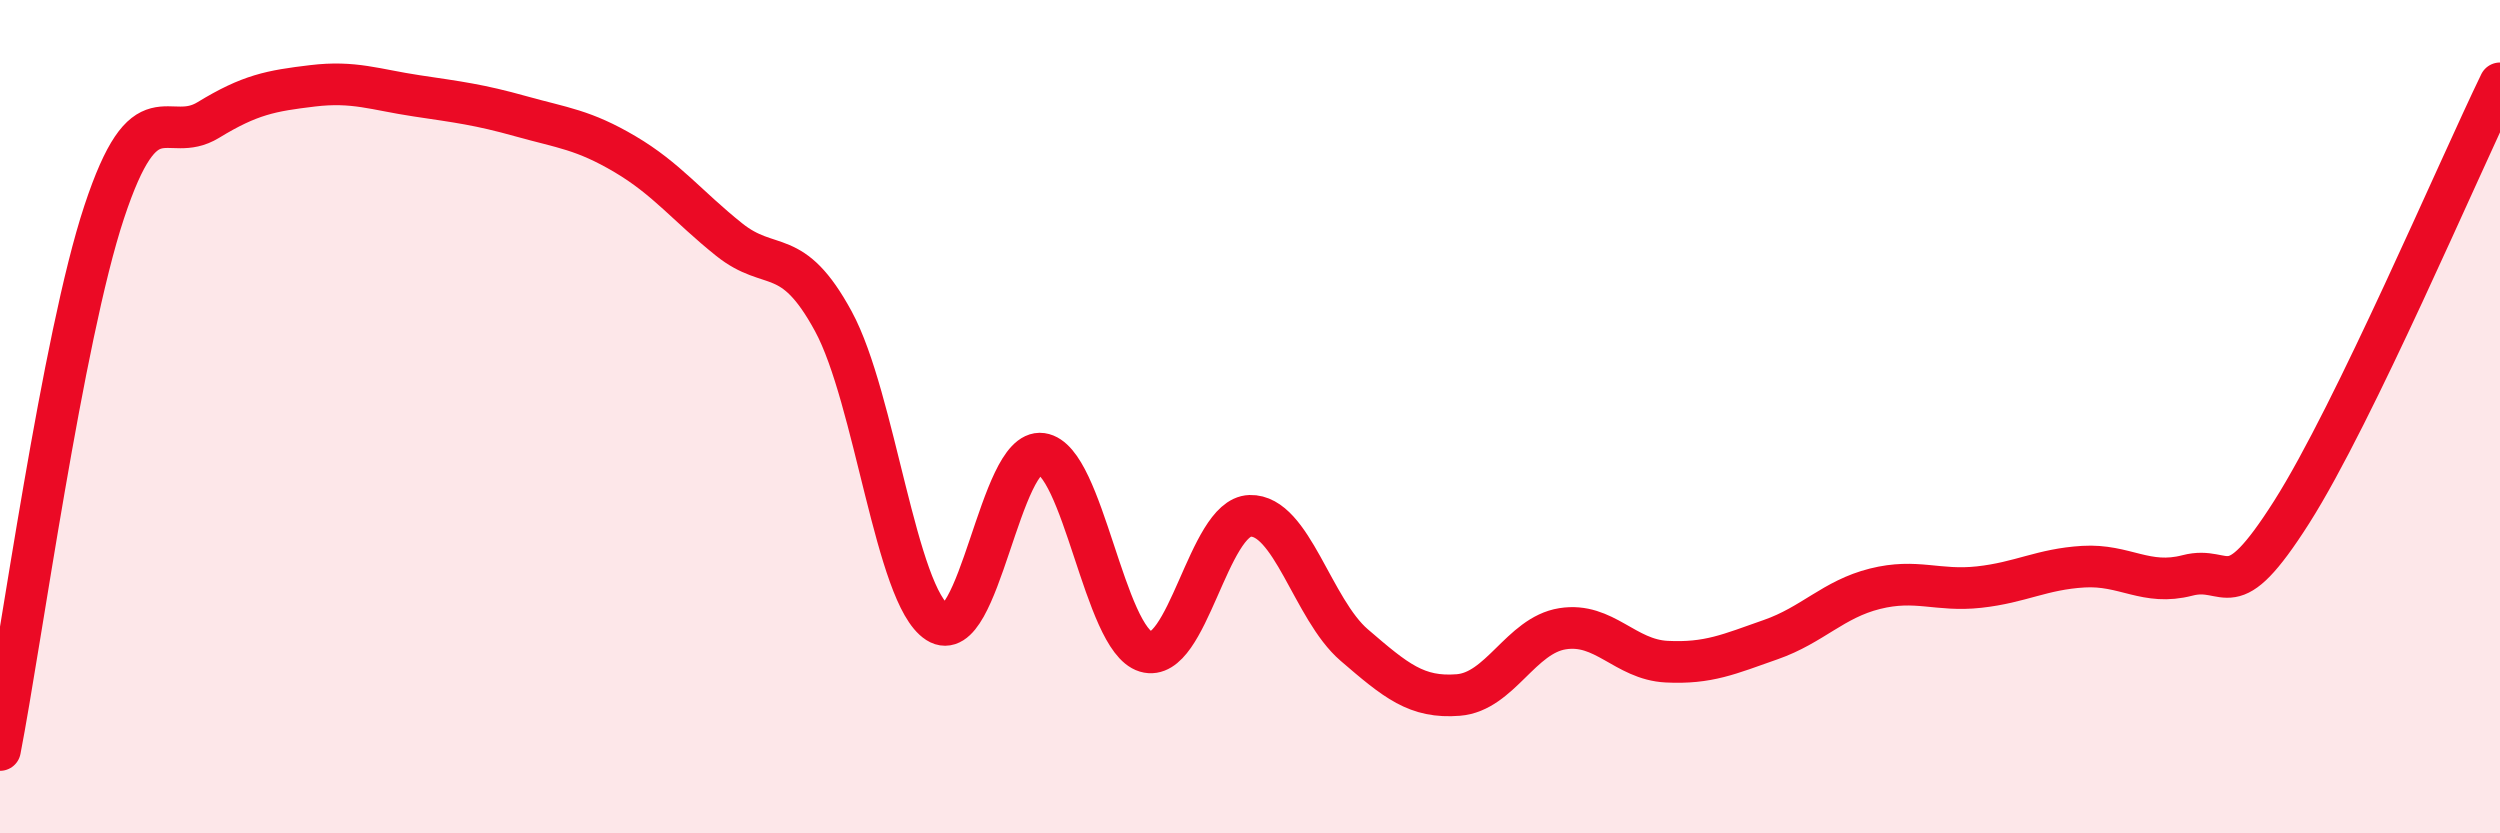 
    <svg width="60" height="20" viewBox="0 0 60 20" xmlns="http://www.w3.org/2000/svg">
      <path
        d="M 0,18 C 0.5,15.42 1.5,8.11 2.5,5.09 C 3.5,2.07 4,3.49 5,2.88 C 6,2.27 6.5,2.18 7.5,2.06 C 8.5,1.94 9,2.15 10,2.3 C 11,2.45 11.5,2.51 12.5,2.79 C 13.5,3.07 14,3.11 15,3.7 C 16,4.29 16.5,4.95 17.5,5.75 C 18.5,6.55 19,5.87 20,7.71 C 21,9.55 21.5,14.3 22.5,14.94 C 23.5,15.58 24,10.75 25,10.89 C 26,11.03 26.5,15.34 27.5,15.64 C 28.5,15.94 29,12.41 30,12.38 C 31,12.35 31.5,14.62 32.5,15.48 C 33.5,16.34 34,16.76 35,16.68 C 36,16.6 36.5,15.25 37.5,15.09 C 38.5,14.93 39,15.83 40,15.88 C 41,15.93 41.5,15.7 42.5,15.35 C 43.5,15 44,14.38 45,14.13 C 46,13.88 46.5,14.2 47.5,14.09 C 48.5,13.98 49,13.66 50,13.6 C 51,13.54 51.5,14.07 52.5,13.81 C 53.5,13.55 53.5,14.65 55,12.29 C 56.5,9.93 59,4.06 60,2L60 20L0 20Z"
        fill="#EB0A25"
        opacity="0.1"
        stroke-linecap="round"
        stroke-linejoin="round"
      />
      <path
        d="M 0,18 C 0.5,15.42 1.5,8.11 2.5,5.09 C 3.5,2.07 4,3.49 5,2.88 C 6,2.27 6.5,2.18 7.5,2.06 C 8.5,1.94 9,2.15 10,2.3 C 11,2.45 11.5,2.51 12.5,2.79 C 13.5,3.07 14,3.11 15,3.7 C 16,4.29 16.5,4.95 17.5,5.75 C 18.5,6.55 19,5.87 20,7.71 C 21,9.55 21.5,14.3 22.5,14.94 C 23.5,15.58 24,10.75 25,10.89 C 26,11.03 26.5,15.34 27.5,15.64 C 28.5,15.94 29,12.41 30,12.38 C 31,12.35 31.5,14.62 32.5,15.48 C 33.5,16.34 34,16.76 35,16.68 C 36,16.6 36.5,15.25 37.5,15.09 C 38.5,14.93 39,15.83 40,15.88 C 41,15.93 41.5,15.7 42.5,15.35 C 43.5,15 44,14.38 45,14.13 C 46,13.88 46.5,14.2 47.5,14.09 C 48.5,13.98 49,13.66 50,13.6 C 51,13.54 51.5,14.07 52.5,13.81 C 53.5,13.55 53.5,14.65 55,12.29 C 56.5,9.93 59,4.06 60,2"
        stroke="#EB0A25"
        stroke-width="1"
        fill="none"
        stroke-linecap="round"
        stroke-linejoin="round"
      />
    </svg>
  
